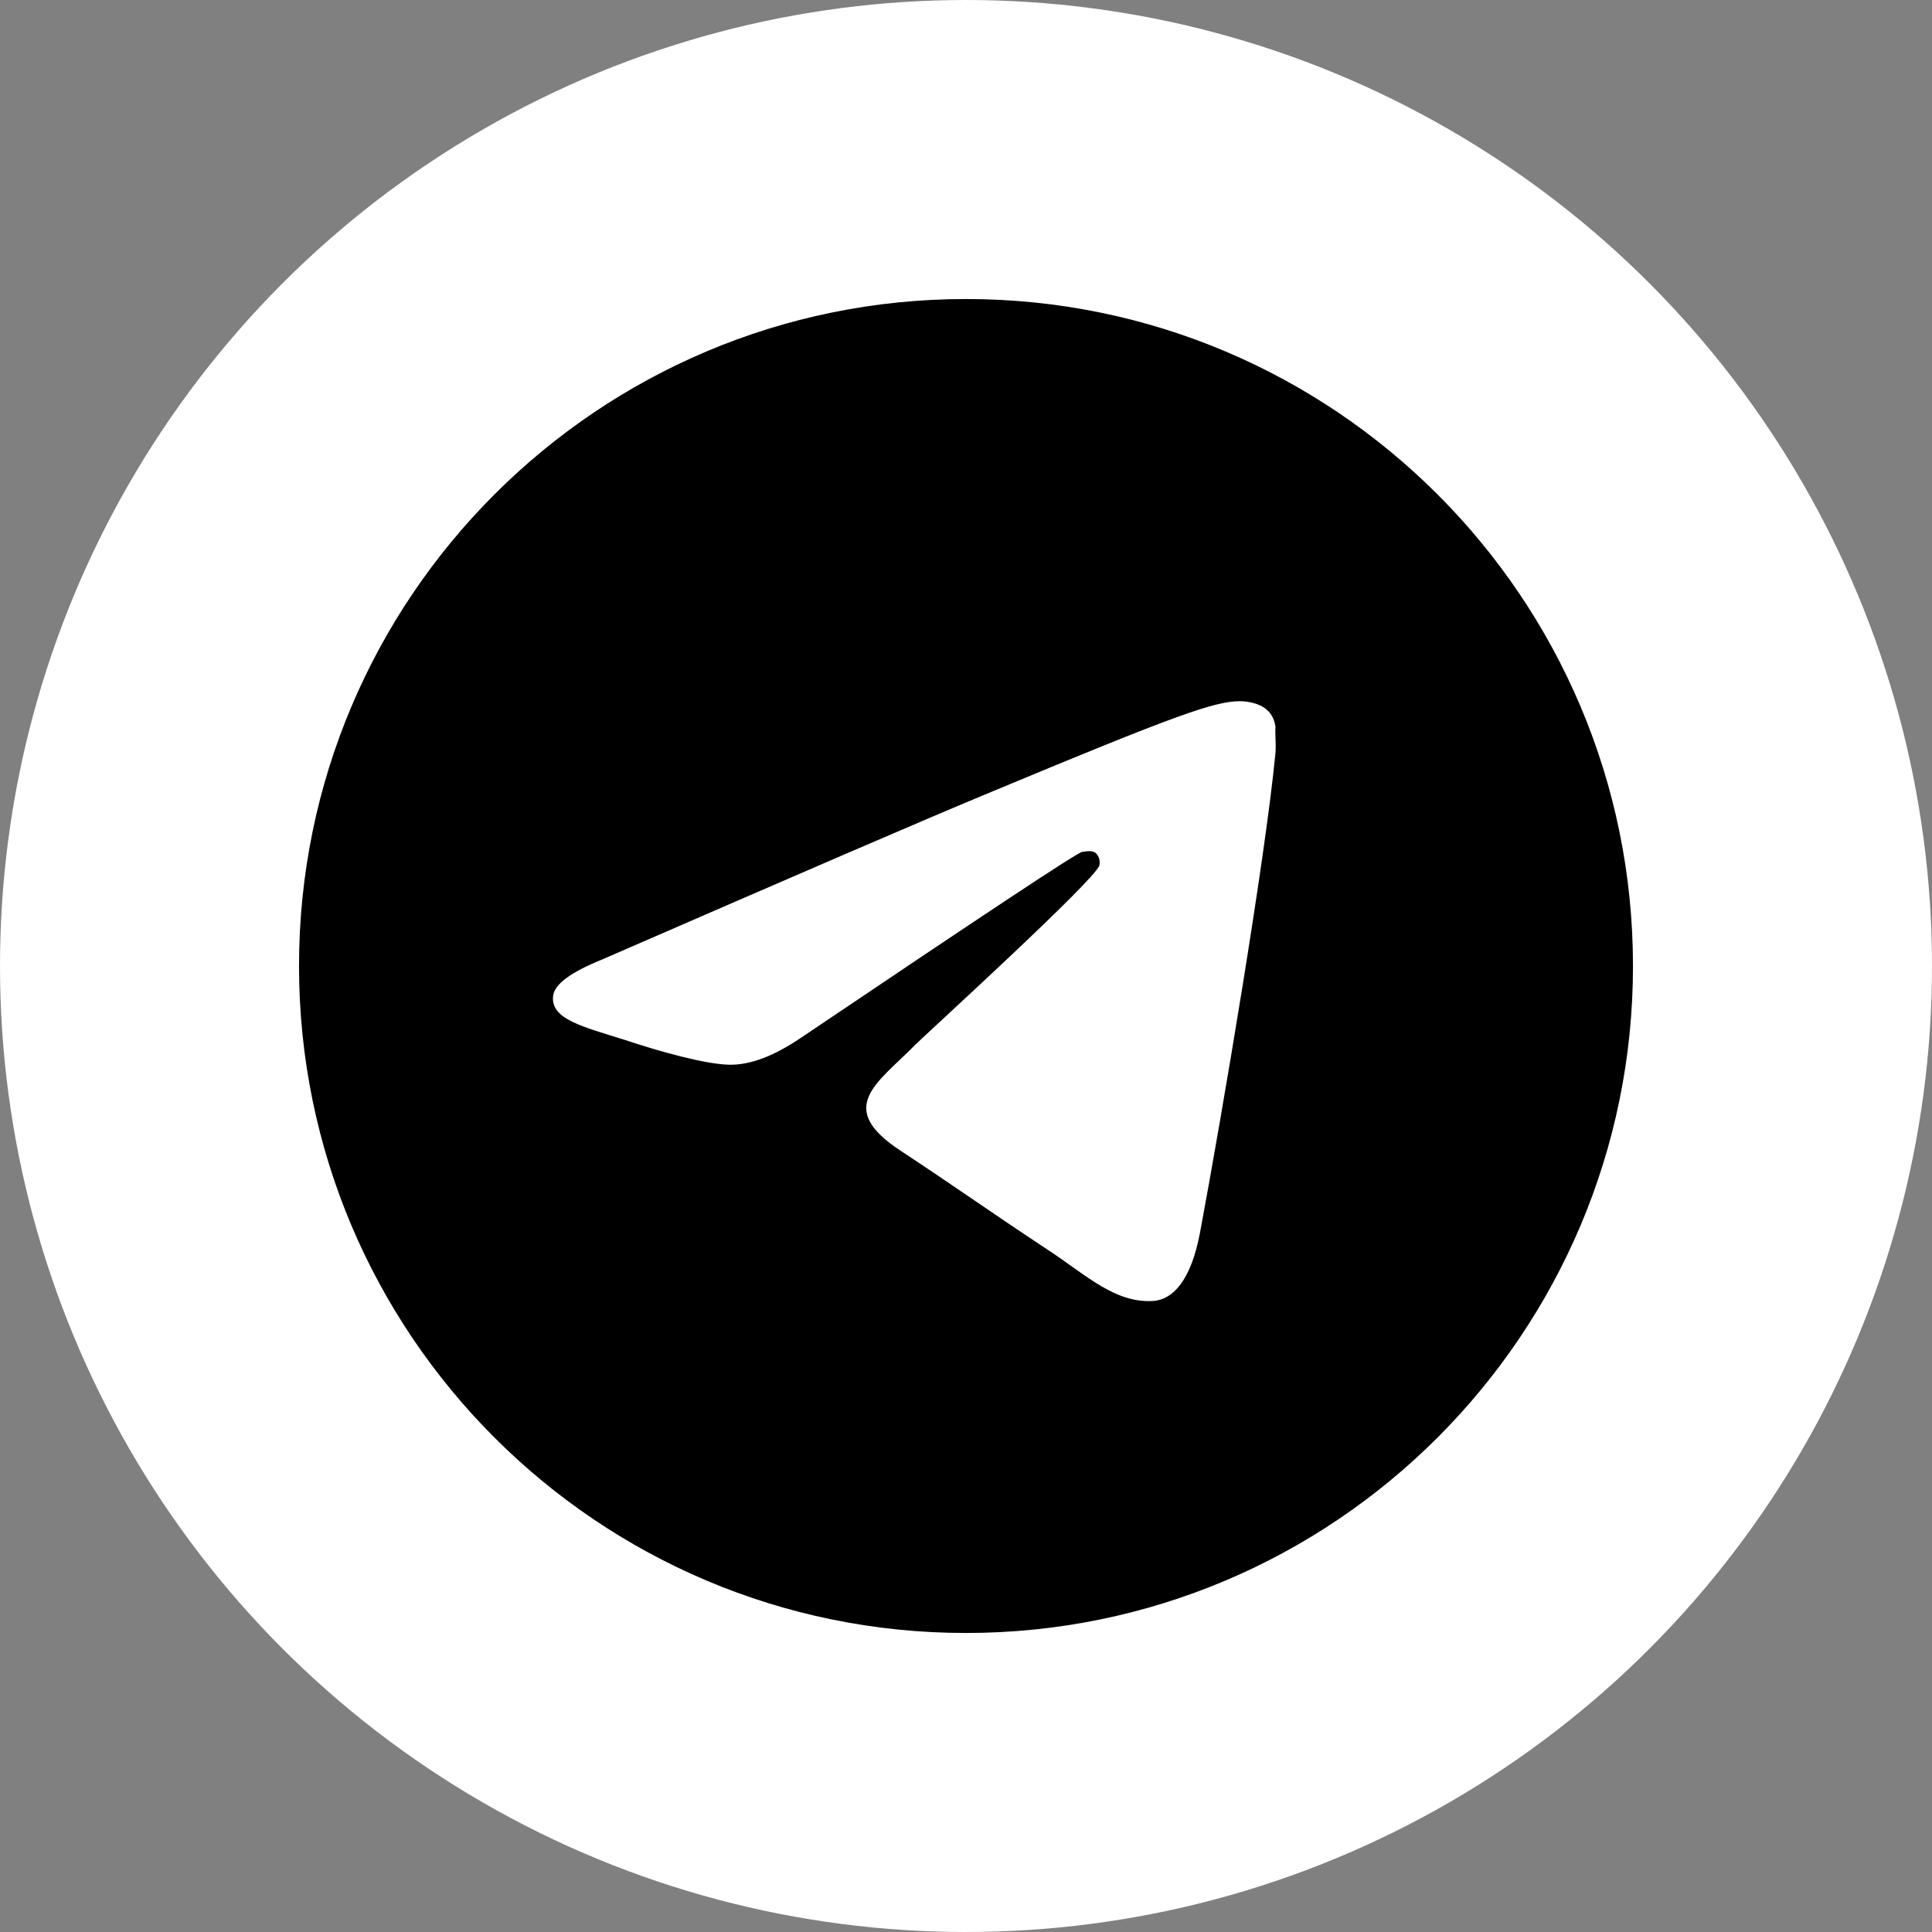 <?xml version="1.0" encoding="UTF-8"?> <svg xmlns="http://www.w3.org/2000/svg" width="35" height="35" viewBox="0 0 35 35" fill="none"><rect x="0" y="0" width="35" height="35" fill="#808080" stroke="none"/><circle cx="17.5" cy="17.5" r="17.5" fill="white"></circle><path d="M17.5 5.417C10.83 5.417 5.417 10.83 5.417 17.5C5.417 24.17 10.83 29.583 17.5 29.583C24.17 29.583 29.583 24.17 29.583 17.5C29.583 10.83 24.17 5.417 17.5 5.417ZM23.107 13.633C22.925 15.543 22.14 20.183 21.741 22.321C21.572 23.227 21.234 23.53 20.919 23.566C20.219 23.626 19.687 23.107 19.01 22.66C17.947 21.959 17.343 21.524 16.316 20.847C15.12 20.062 15.893 19.627 16.582 18.926C16.763 18.745 19.856 15.929 19.917 15.675C19.925 15.637 19.924 15.597 19.913 15.559C19.903 15.521 19.883 15.486 19.856 15.458C19.784 15.398 19.687 15.422 19.602 15.434C19.494 15.458 17.802 16.582 14.503 18.805C14.02 19.131 13.585 19.3 13.198 19.288C12.763 19.276 11.942 19.047 11.325 18.841C10.564 18.6 9.972 18.467 10.02 18.044C10.044 17.826 10.347 17.609 10.915 17.379C14.443 15.845 16.787 14.83 17.959 14.346C21.318 12.945 22.007 12.703 22.466 12.703C22.563 12.703 22.793 12.727 22.938 12.848C23.058 12.945 23.095 13.078 23.107 13.174C23.095 13.247 23.119 13.464 23.107 13.633Z" fill="black"></path></svg> 